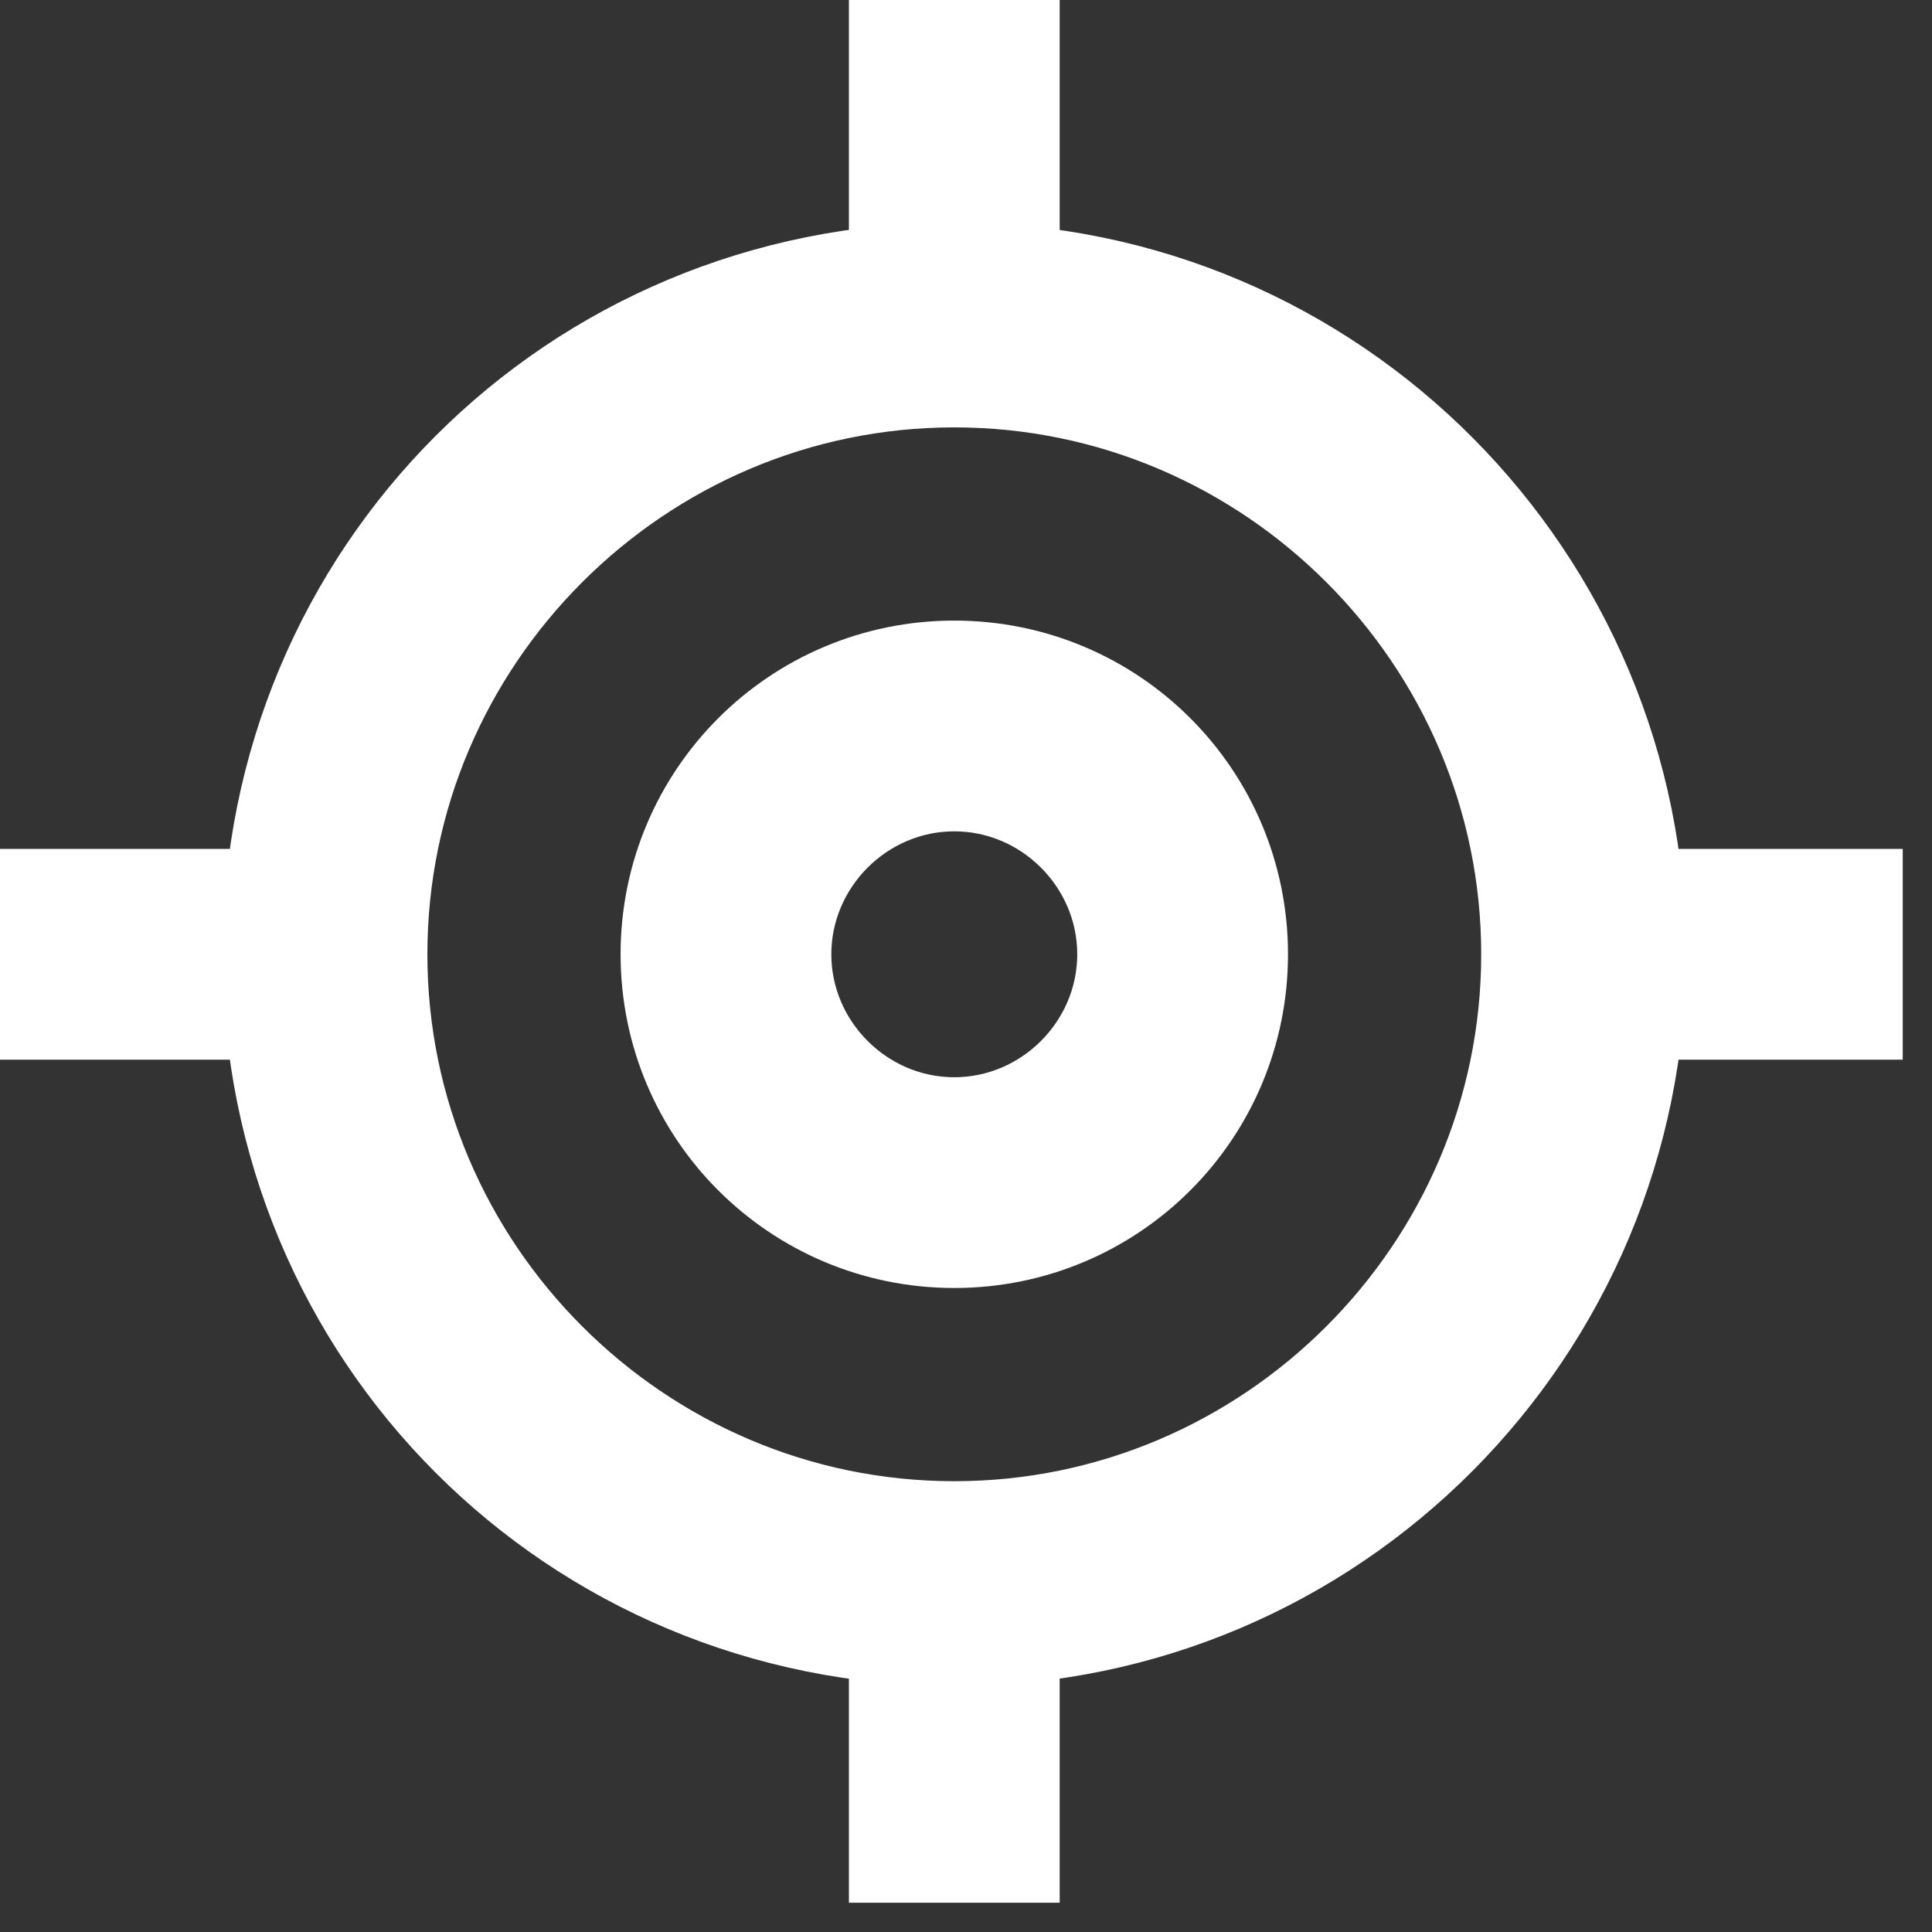 <?xml version="1.0" encoding="UTF-8"?>
<svg xmlns="http://www.w3.org/2000/svg" width="33" height="33" viewBox="0 0 33 33" fill="none">
  <rect x="0" y="0" width="33" height="33" fill="#333333" stroke="none"/>
  <path d="M16.3 27.8C9.9 27.8 4.8 22.7 4.8 16.3C4.8 9.9 9.9 4.8 16.3 4.8C22.7 4.8 27.8 10 27.8 16.3C27.8 22.6 22.7 27.8 16.3 27.8ZM16.3 6.3C10.8 6.3 6.3 10.8 6.3 16.3C6.3 21.8 10.8 26.3 16.3 26.3C21.8 26.3 26.3 21.8 26.3 16.3C26.3 10.8 21.8 6.3 16.3 6.3Z" fill="white" stroke="white" stroke-width="2"></path>
  <path d="M31.5 15.5H27V17.1H31.5V15.5Z" fill="white" stroke="white" stroke-width="2"></path>
  <path d="M5.5 15.5H1V17.1H5.5V15.5Z" fill="white" stroke="white" stroke-width="2"></path>
  <path d="M17.1 27H15.5V31.5H17.1V27Z" fill="white" stroke="white" stroke-width="2"></path>
  <path d="M17.1 1H15.5V5.5H17.1V1Z" fill="white" stroke="white" stroke-width="2"></path>
  <path d="M16.3 21C13.7 21 11.6 18.9 11.6 16.3C11.6 13.7 13.7 11.6 16.3 11.6C18.9 11.6 21 13.7 21 16.3C21 18.9 18.9 21 16.3 21ZM16.3 13.2C14.6 13.2 13.2 14.6 13.2 16.3C13.2 18 14.6 19.4 16.3 19.4C18 19.4 19.4 18 19.4 16.3C19.4 14.6 18 13.2 16.3 13.2Z" fill="white" stroke="white" stroke-width="2"></path>
</svg>
